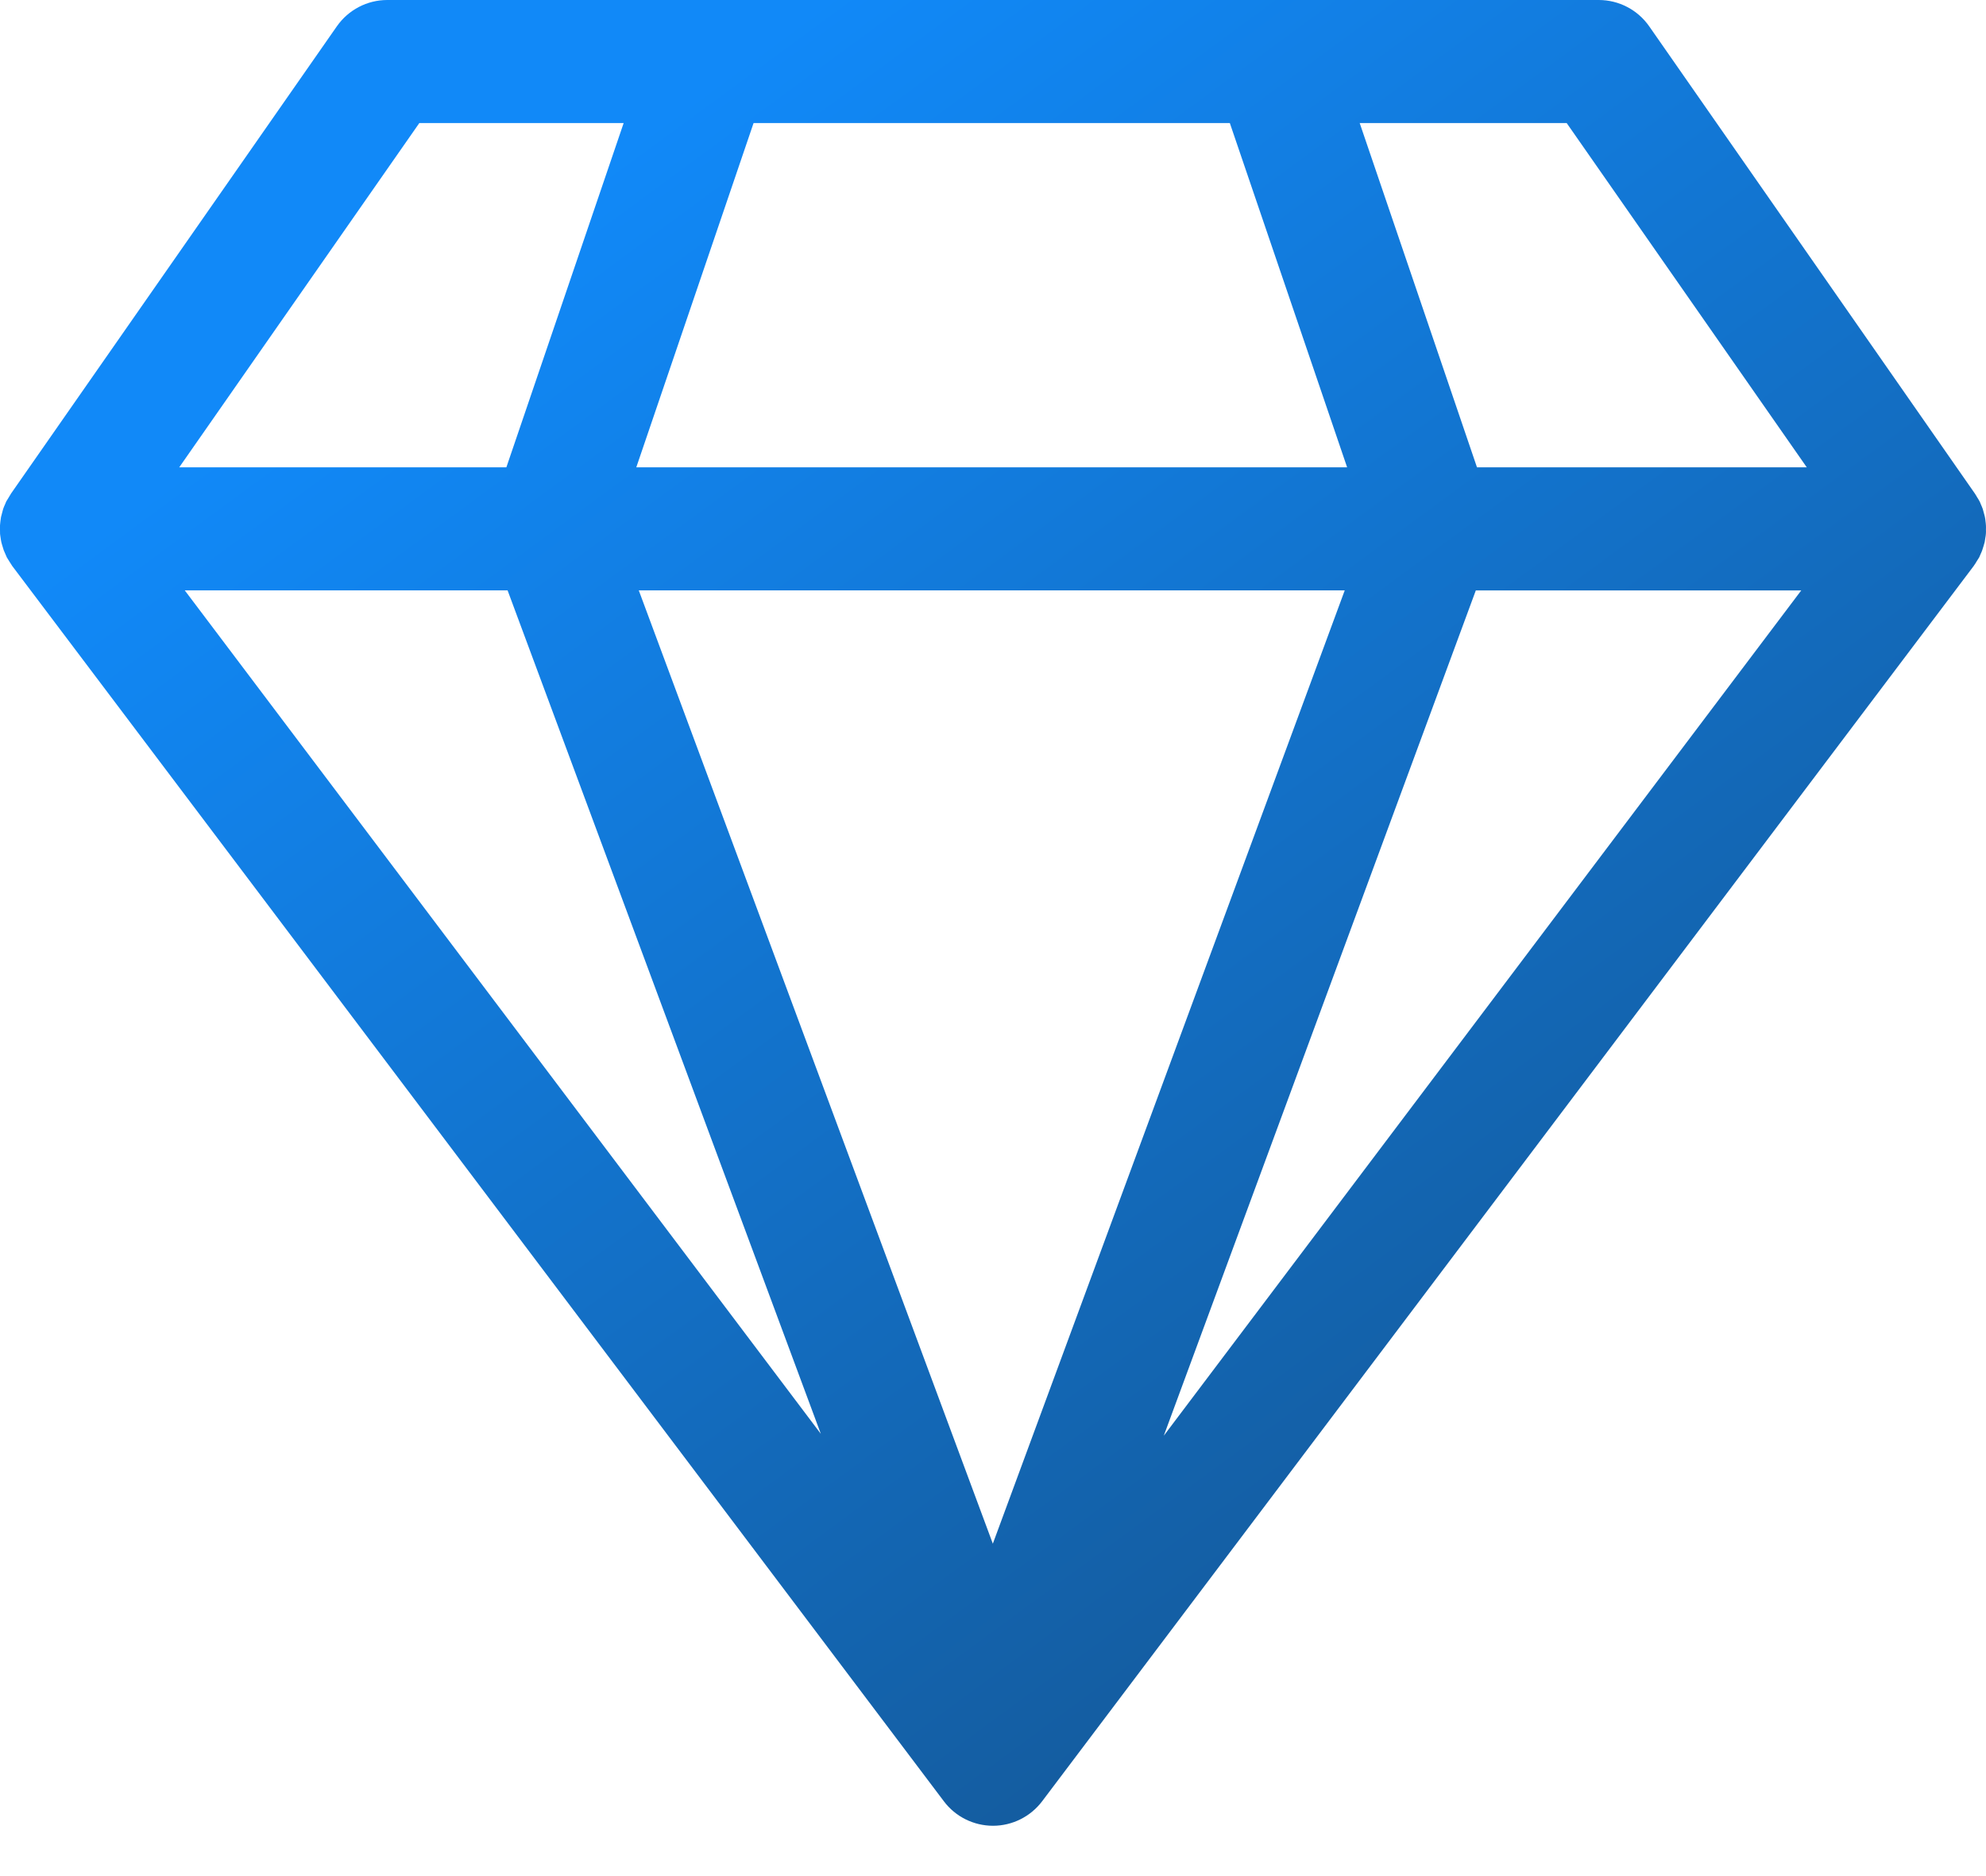 <?xml version="1.0" encoding="UTF-8"?> <svg xmlns="http://www.w3.org/2000/svg" width="36" height="34" viewBox="0 0 36 34" fill="none"><path d="M0 9.597C0 9.623 -1.72332e-06 9.65 0.001 9.675C0.003 9.7 0.008 9.723 0.011 9.747C0.015 9.772 0.018 9.799 0.024 9.824C0.029 9.849 0.038 9.873 0.045 9.898C0.052 9.921 0.059 9.946 0.067 9.97C0.077 9.995 0.088 10.019 0.099 10.044C0.107 10.062 0.114 10.082 0.123 10.1C0.124 10.104 0.127 10.107 0.13 10.111C0.142 10.133 0.156 10.155 0.17 10.176C0.184 10.199 0.198 10.221 0.213 10.243C0.216 10.248 0.219 10.252 0.221 10.256L17.11 32.645C17.32 32.924 17.65 33.088 18 33.088C18.349 33.088 18.678 32.924 18.89 32.645L35.778 10.256C35.778 10.256 35.783 10.248 35.786 10.243C35.802 10.222 35.816 10.199 35.829 10.176C35.843 10.154 35.857 10.133 35.87 10.111C35.871 10.107 35.874 10.104 35.877 10.1C35.886 10.082 35.892 10.062 35.901 10.044C35.912 10.019 35.924 9.995 35.932 9.97C35.941 9.946 35.948 9.923 35.955 9.898C35.962 9.873 35.97 9.849 35.976 9.824C35.981 9.799 35.984 9.772 35.988 9.747C35.992 9.723 35.997 9.698 35.998 9.675C36.001 9.648 35.999 9.622 35.999 9.597C35.999 9.573 36.001 9.548 35.999 9.524C35.998 9.498 35.994 9.471 35.991 9.445C35.988 9.421 35.987 9.397 35.981 9.374C35.976 9.346 35.967 9.319 35.96 9.293C35.955 9.27 35.949 9.248 35.942 9.226C35.932 9.197 35.92 9.169 35.907 9.141C35.899 9.123 35.894 9.105 35.885 9.088L35.882 9.084C35.87 9.059 35.853 9.033 35.838 9.01C35.825 8.99 35.816 8.969 35.802 8.95L35.8 8.947L29.895 0.477C29.686 0.178 29.345 0 28.981 0H7.02C6.656 0 6.315 0.178 6.106 0.477L0.199 8.946L0.198 8.948C0.185 8.968 0.174 8.987 0.162 9.008C0.146 9.033 0.131 9.057 0.117 9.082L0.114 9.086C0.106 9.103 0.1 9.123 0.092 9.139C0.079 9.167 0.067 9.195 0.057 9.224C0.05 9.247 0.045 9.269 0.039 9.291C0.032 9.318 0.024 9.346 0.018 9.372C0.014 9.396 0.011 9.42 0.008 9.443C0.006 9.47 0.001 9.496 0 9.523C0 9.546 0 9.572 0 9.595V9.597ZM9.201 10.699L14.879 25.985L3.349 10.699H9.201ZM17.997 27.976L11.579 10.699H24.376L17.997 27.976ZM21.096 26.019L26.752 10.7H32.651L21.096 26.019ZM32.751 8.469H26.773L24.647 2.23H28.399L32.751 8.469ZM22.293 2.23L24.419 8.469H11.534L13.66 2.23H22.293ZM7.601 2.23H11.305L9.179 8.469H3.249L7.601 2.23Z" fill="url(#paint0_linear_275_818)"></path><defs><linearGradient id="paint0_linear_275_818" x1="-0.156" y1="11.052" x2="17.93" y2="35.669" gradientUnits="userSpaceOnUse"><stop stop-color="#1189F8"></stop><stop offset="1" stop-color="#145A9B"></stop></linearGradient></defs></svg> 